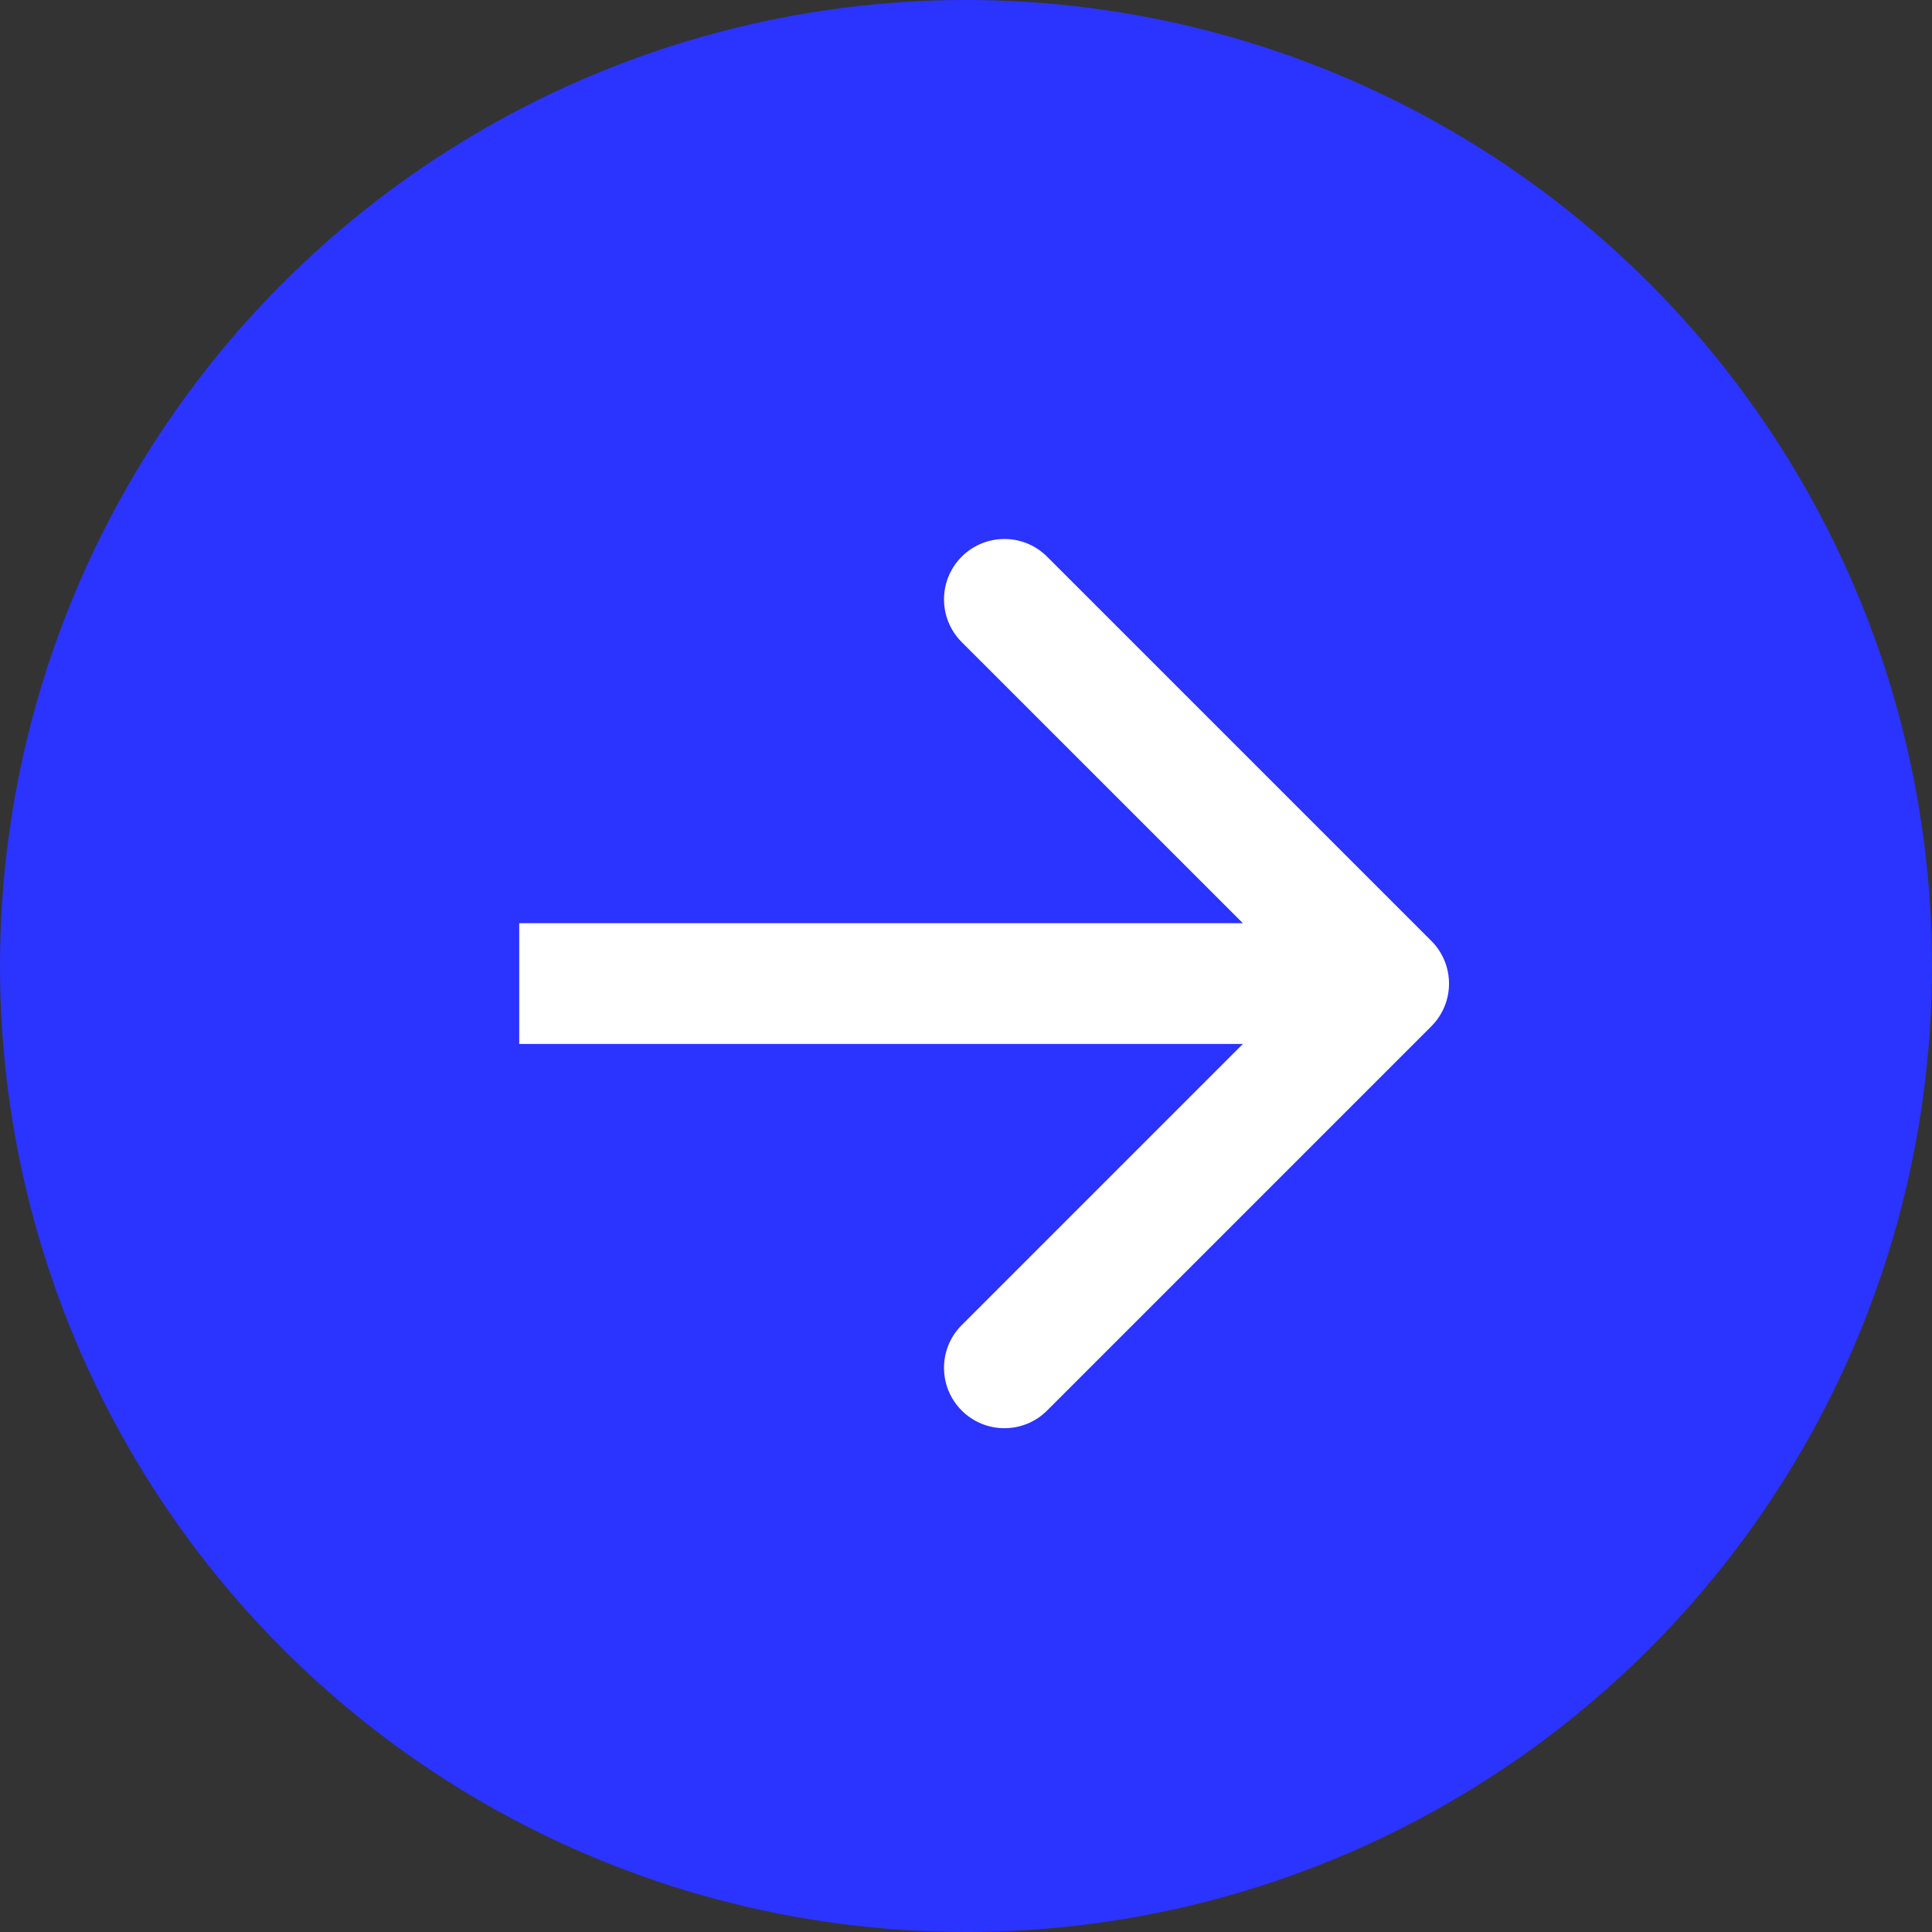 <svg width="32" height="32" viewBox="0 0 32 32" fill="none" xmlns="http://www.w3.org/2000/svg">
<rect x="0" y="0" width="32" height="32" fill="#333333" stroke="none"/>
<circle cx="16" cy="16" r="15" fill="#2B33FF" stroke="#2B33FF" stroke-width="2"/>
<path d="M23.707 16.999C24.098 16.608 24.098 15.975 23.707 15.584L17.343 9.22C16.953 8.83 16.32 8.83 15.929 9.22C15.538 9.611 15.538 10.244 15.929 10.635L21.586 16.291L15.929 21.948C15.538 22.339 15.538 22.972 15.929 23.363C16.32 23.753 16.953 23.753 17.343 23.363L23.707 16.999ZM23 15.291L8.6 15.291V17.291L23 17.291V15.291Z" fill="white"/>
</svg>
